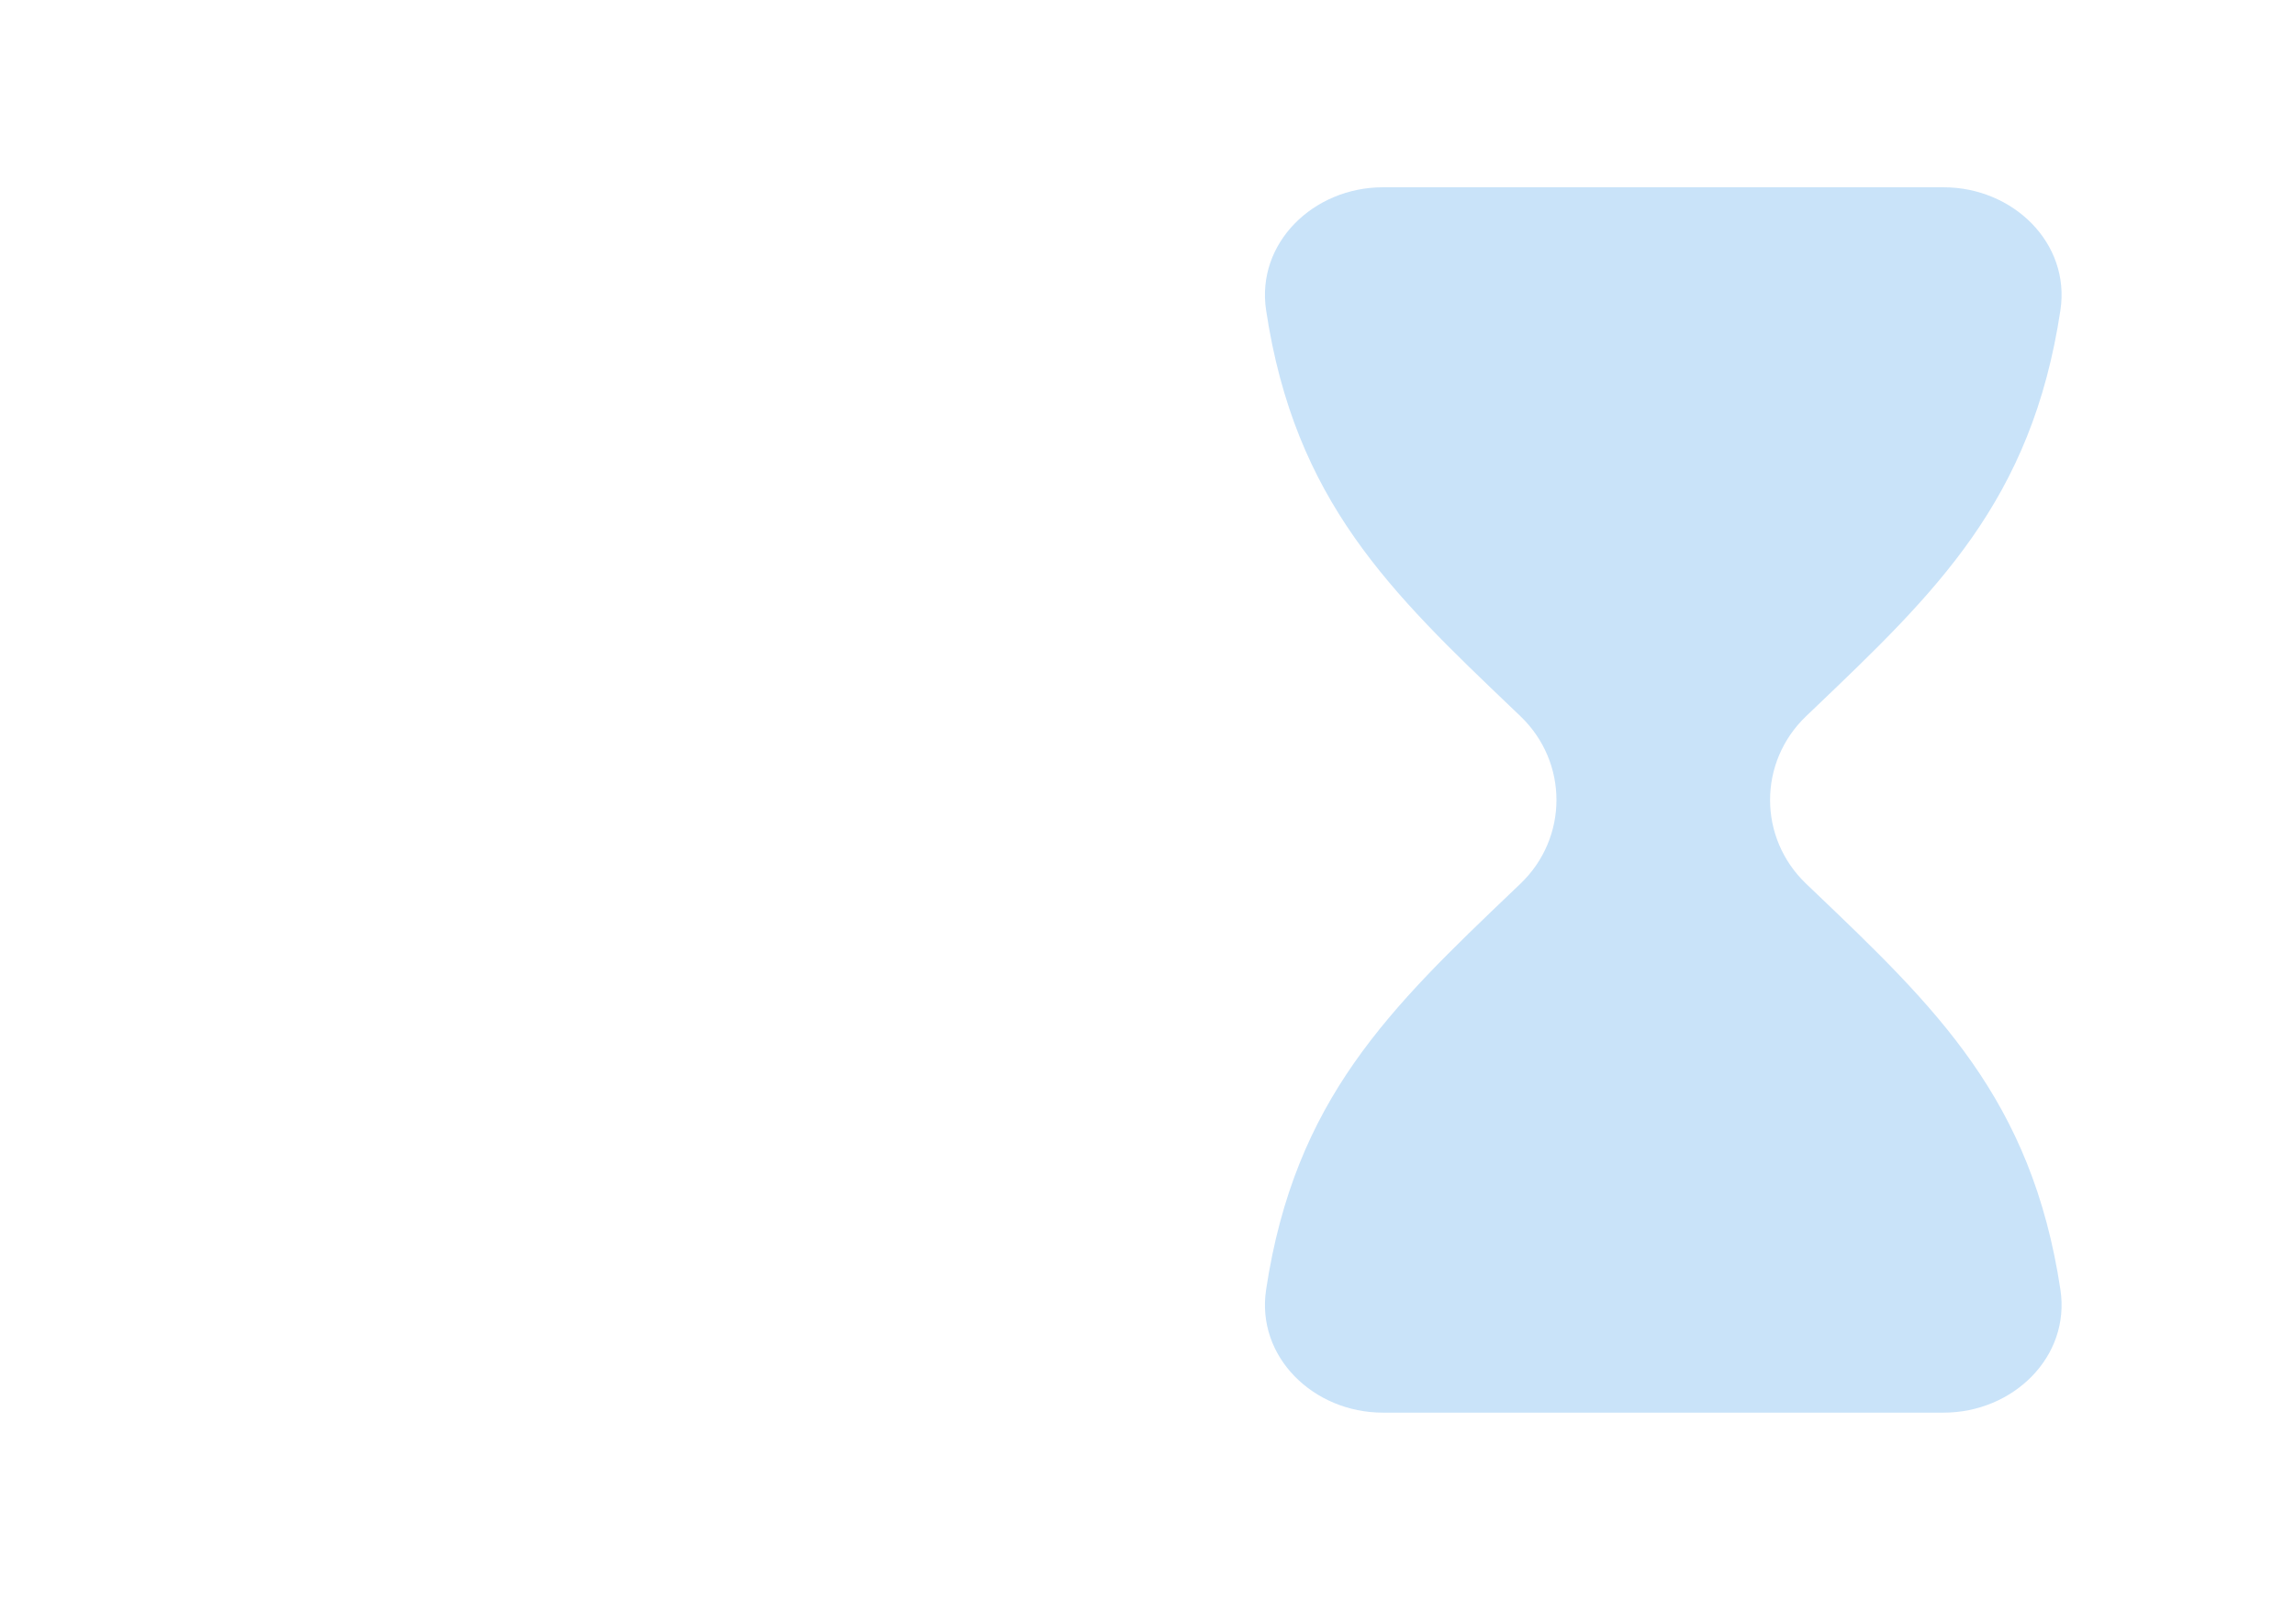 <svg xmlns="http://www.w3.org/2000/svg" width="260" height="184" viewBox="0 0 260 184" fill="none">
    <path fill-rule="evenodd" clip-rule="evenodd" d="M172.237 81.124C177.695 86.334 177.695 94.915 172.237 100.126L171.492 100.837C157.502 114.186 146.695 124.494 143.437 146.1C142.285 153.718 148.813 160.032 156.671 160.032H188.43H220.191C228.048 160.032 234.577 153.718 233.424 146.1C230.167 124.494 219.36 114.186 205.37 100.837L204.624 100.126C199.166 94.915 199.166 86.334 204.624 81.124L205.37 80.412C219.36 67.063 230.167 56.756 233.424 35.15C234.577 27.531 228.048 21.217 220.191 21.217H188.43H156.671C148.813 21.217 142.285 27.531 143.437 35.15C146.695 56.756 157.502 67.063 171.492 80.412L172.237 81.124Z" fill="#C9E3F9"/>
</svg>
